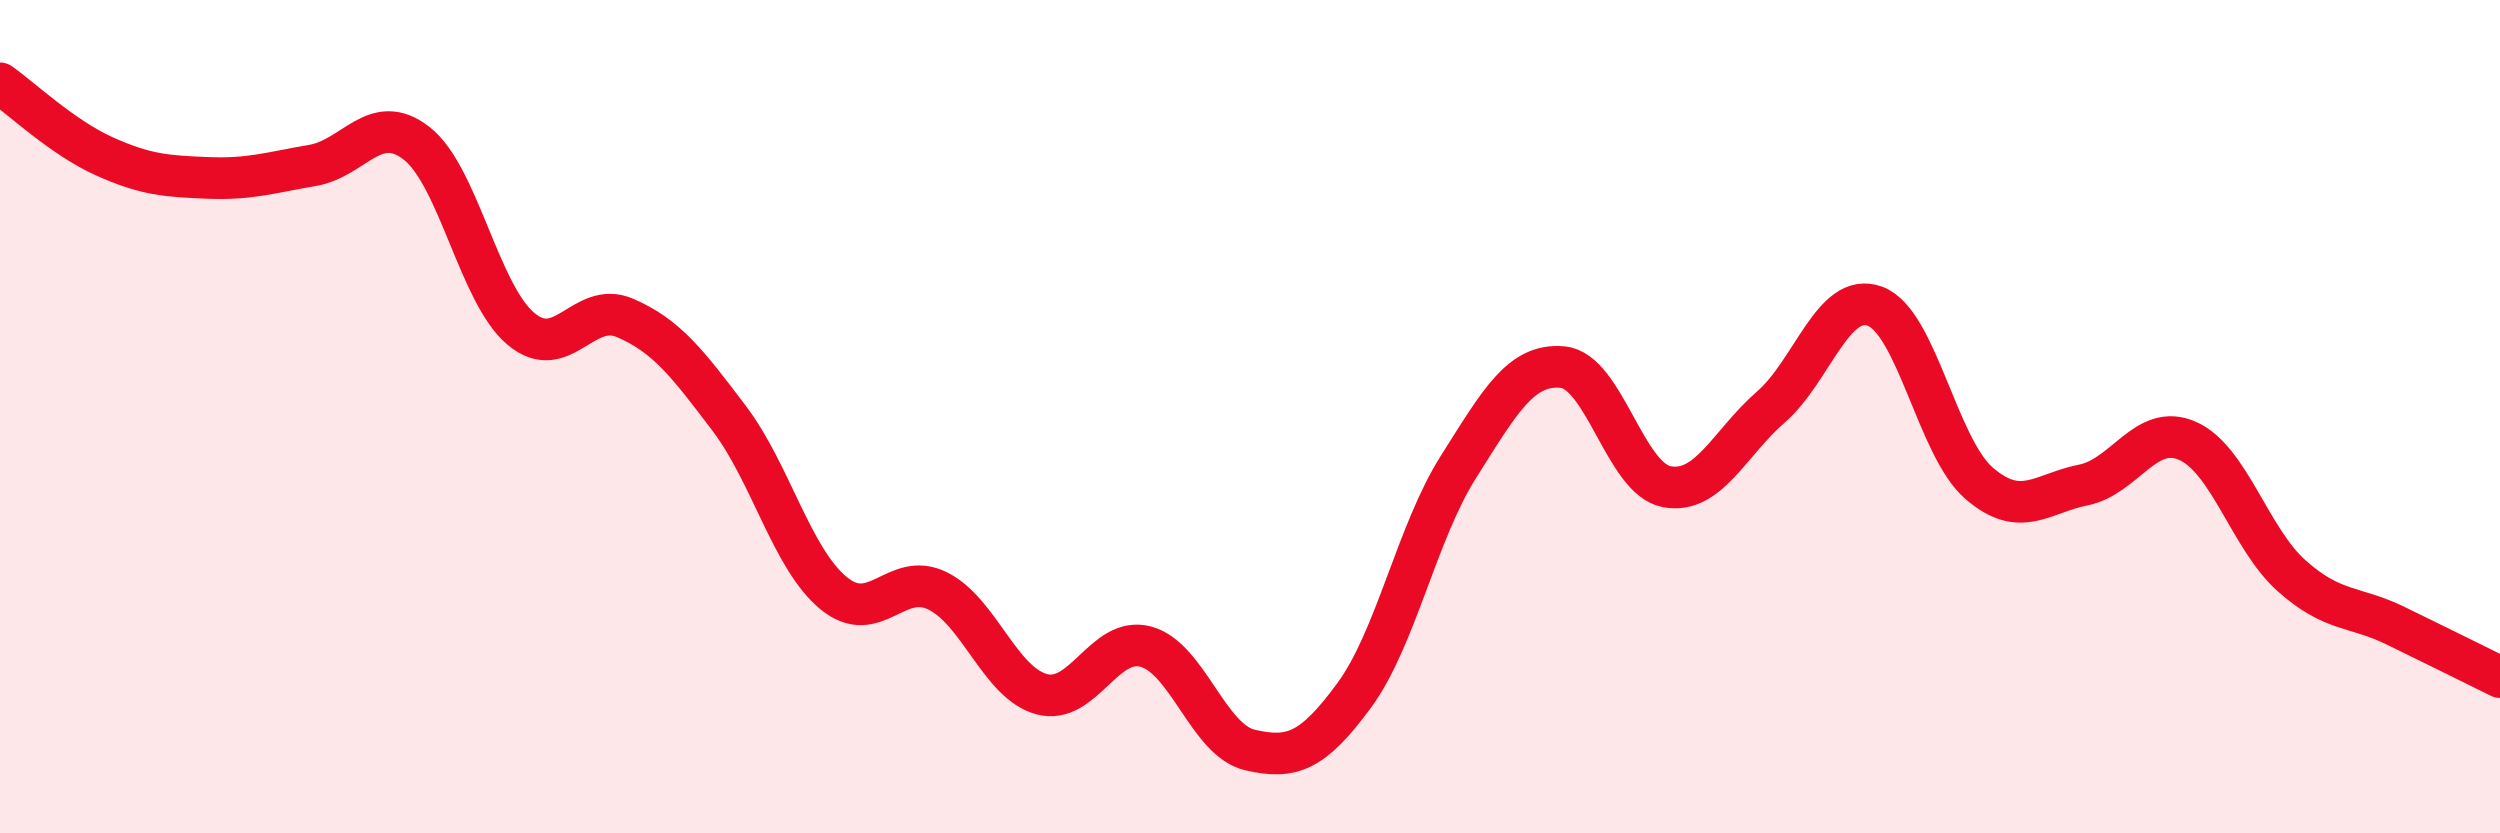 
    <svg width="60" height="20" viewBox="0 0 60 20" xmlns="http://www.w3.org/2000/svg">
      <path
        d="M 0,2 C 0.5,2.35 1.5,3.3 2.5,3.75 C 3.5,4.2 4,4.23 5,4.27 C 6,4.31 6.5,4.14 7.5,3.97 C 8.5,3.8 9,2.66 10,3.44 C 11,4.22 11.5,7.05 12.5,7.89 C 13.5,8.73 14,7.2 15,7.63 C 16,8.06 16.5,8.72 17.5,10.04 C 18.5,11.36 19,13.4 20,14.23 C 21,15.06 21.5,13.69 22.5,14.18 C 23.5,14.67 24,16.39 25,16.66 C 26,16.93 26.5,15.25 27.5,15.52 C 28.5,15.79 29,17.77 30,18 C 31,18.23 31.5,18.05 32.5,16.69 C 33.5,15.33 34,12.79 35,11.21 C 36,9.63 36.5,8.72 37.5,8.81 C 38.5,8.9 39,11.49 40,11.68 C 41,11.87 41.5,10.64 42.5,9.77 C 43.5,8.9 44,6.98 45,7.35 C 46,7.72 46.5,10.74 47.5,11.6 C 48.5,12.46 49,11.84 50,11.64 C 51,11.44 51.5,10.14 52.5,10.58 C 53.5,11.02 54,12.93 55,13.82 C 56,14.71 56.5,14.53 57.5,15.02 C 58.5,15.51 59.5,16 60,16.25L60 20L0 20Z"
        fill="#EB0A25"
        opacity="0.1"
        stroke-linecap="round"
        stroke-linejoin="round"
      />
      <path
        d="M 0,2 C 0.5,2.35 1.5,3.3 2.5,3.75 C 3.5,4.2 4,4.23 5,4.27 C 6,4.31 6.5,4.14 7.5,3.97 C 8.5,3.8 9,2.66 10,3.44 C 11,4.22 11.5,7.05 12.5,7.89 C 13.5,8.73 14,7.2 15,7.63 C 16,8.06 16.5,8.72 17.5,10.04 C 18.5,11.36 19,13.4 20,14.23 C 21,15.06 21.5,13.69 22.5,14.18 C 23.5,14.67 24,16.39 25,16.66 C 26,16.93 26.5,15.25 27.5,15.52 C 28.5,15.79 29,17.77 30,18 C 31,18.23 31.5,18.05 32.5,16.69 C 33.5,15.33 34,12.79 35,11.21 C 36,9.63 36.5,8.72 37.5,8.81 C 38.5,8.9 39,11.49 40,11.68 C 41,11.87 41.5,10.64 42.5,9.77 C 43.5,8.9 44,6.98 45,7.35 C 46,7.72 46.5,10.74 47.5,11.6 C 48.5,12.46 49,11.84 50,11.64 C 51,11.44 51.5,10.14 52.5,10.58 C 53.5,11.02 54,12.93 55,13.82 C 56,14.71 56.5,14.53 57.5,15.02 C 58.5,15.51 59.5,16 60,16.25"
        stroke="#EB0A25"
        stroke-width="1"
        fill="none"
        stroke-linecap="round"
        stroke-linejoin="round"
      />
    </svg>
  